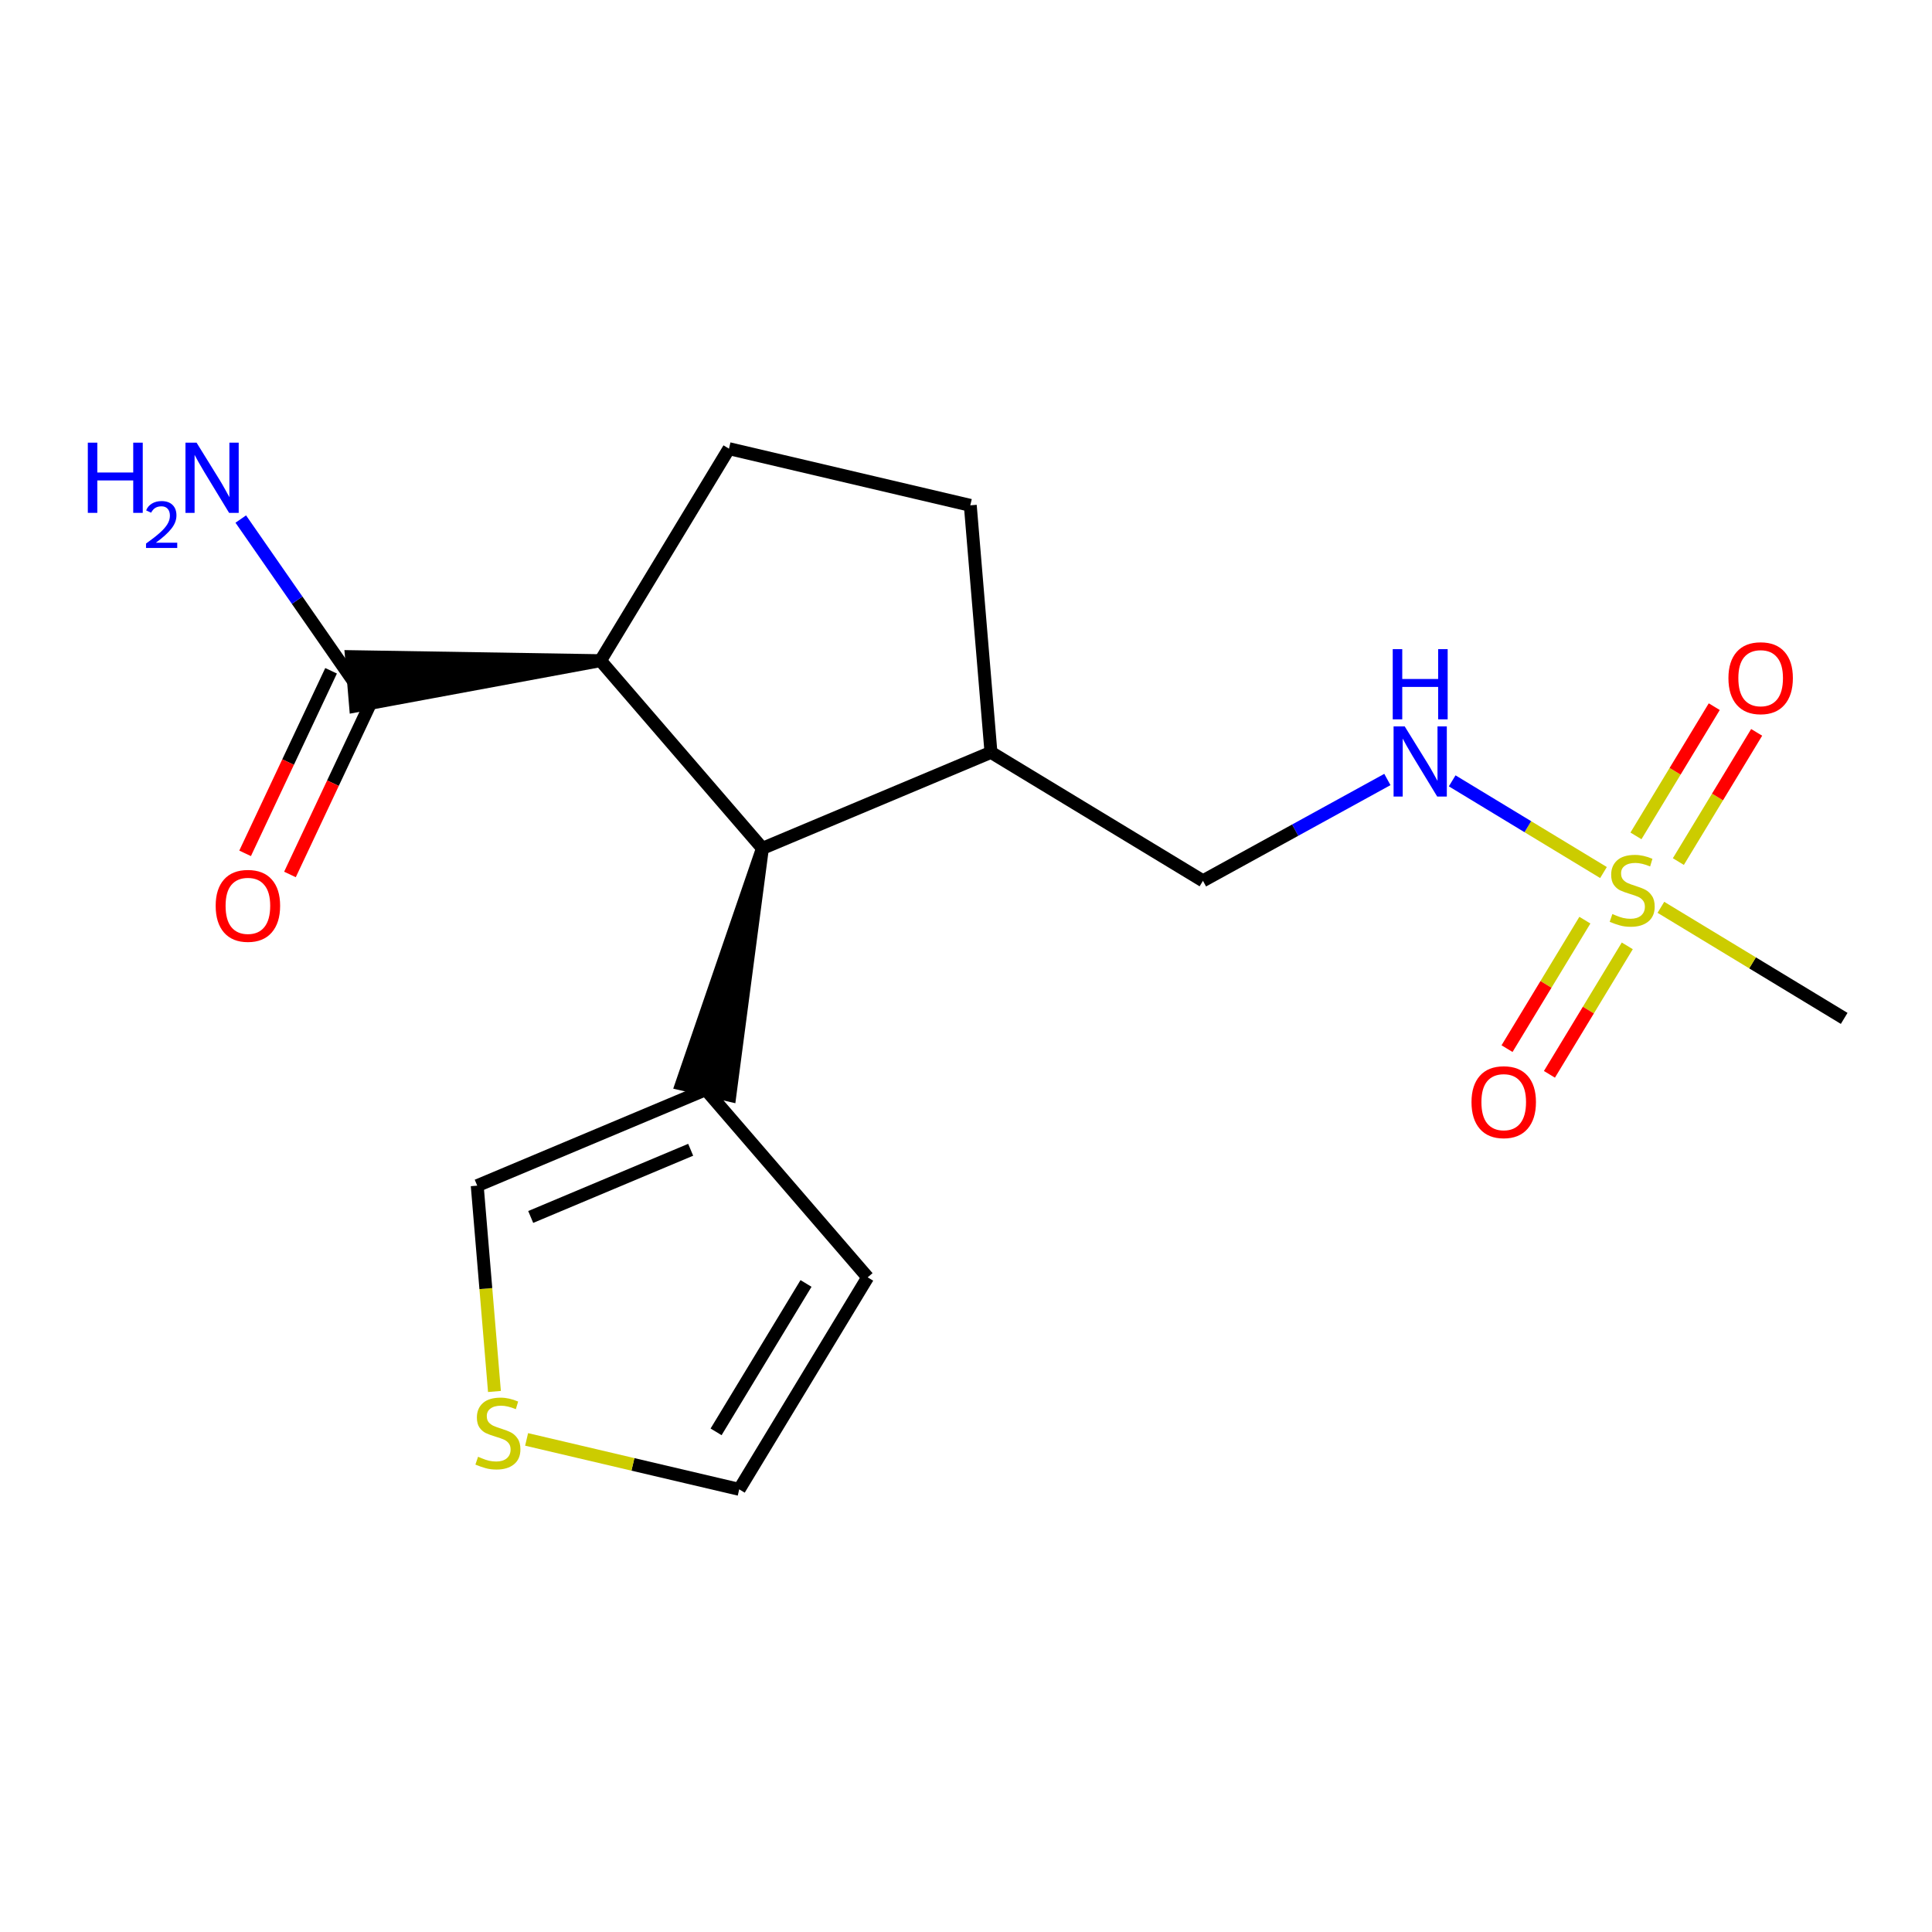 <?xml version='1.0' encoding='iso-8859-1'?>
<svg version='1.1' baseProfile='full'
              xmlns='http://www.w3.org/2000/svg'
                      xmlns:rdkit='http://www.rdkit.org/xml'
                      xmlns:xlink='http://www.w3.org/1999/xlink'
                  xml:space='preserve'
width='300px' height='300px' viewBox='0 0 300 300'>
<!-- END OF HEADER -->
<rect style='opacity:1.0;fill:#FFFFFF;stroke:none' width='300' height='300' x='0' y='0'> </rect>
<rect style='opacity:1.0;fill:#FFFFFF;stroke:none' width='300' height='300' x='0' y='0'> </rect>
<path class='bond-0 atom-0 atom-1' d='M 286.364,158.135 L 272.133,149.512' style='fill:none;fill-rule:evenodd;stroke:#000000;stroke-width:2.0px;stroke-linecap:butt;stroke-linejoin:miter;stroke-opacity:1' />
<path class='bond-0 atom-0 atom-1' d='M 272.133,149.512 L 257.903,140.888' style='fill:none;fill-rule:evenodd;stroke:#CCCC00;stroke-width:2.0px;stroke-linecap:butt;stroke-linejoin:miter;stroke-opacity:1' />
<path class='bond-1 atom-1 atom-2' d='M 246.1,142.882 L 240.056,152.857' style='fill:none;fill-rule:evenodd;stroke:#CCCC00;stroke-width:2.0px;stroke-linecap:butt;stroke-linejoin:miter;stroke-opacity:1' />
<path class='bond-1 atom-1 atom-2' d='M 240.056,152.857 L 234.011,162.832' style='fill:none;fill-rule:evenodd;stroke:#FF0000;stroke-width:2.0px;stroke-linecap:butt;stroke-linejoin:miter;stroke-opacity:1' />
<path class='bond-1 atom-1 atom-2' d='M 252.684,146.872 L 246.639,156.847' style='fill:none;fill-rule:evenodd;stroke:#CCCC00;stroke-width:2.0px;stroke-linecap:butt;stroke-linejoin:miter;stroke-opacity:1' />
<path class='bond-1 atom-1 atom-2' d='M 246.639,156.847 L 240.595,166.821' style='fill:none;fill-rule:evenodd;stroke:#FF0000;stroke-width:2.0px;stroke-linecap:butt;stroke-linejoin:miter;stroke-opacity:1' />
<path class='bond-2 atom-1 atom-3' d='M 260.614,133.785 L 266.694,123.753' style='fill:none;fill-rule:evenodd;stroke:#CCCC00;stroke-width:2.0px;stroke-linecap:butt;stroke-linejoin:miter;stroke-opacity:1' />
<path class='bond-2 atom-1 atom-3' d='M 266.694,123.753 L 272.773,113.721' style='fill:none;fill-rule:evenodd;stroke:#FF0000;stroke-width:2.0px;stroke-linecap:butt;stroke-linejoin:miter;stroke-opacity:1' />
<path class='bond-2 atom-1 atom-3' d='M 254.031,129.796 L 260.11,119.763' style='fill:none;fill-rule:evenodd;stroke:#CCCC00;stroke-width:2.0px;stroke-linecap:butt;stroke-linejoin:miter;stroke-opacity:1' />
<path class='bond-2 atom-1 atom-3' d='M 260.11,119.763 L 266.189,109.731' style='fill:none;fill-rule:evenodd;stroke:#FF0000;stroke-width:2.0px;stroke-linecap:butt;stroke-linejoin:miter;stroke-opacity:1' />
<path class='bond-3 atom-1 atom-4' d='M 248.989,135.486 L 237.241,128.368' style='fill:none;fill-rule:evenodd;stroke:#CCCC00;stroke-width:2.0px;stroke-linecap:butt;stroke-linejoin:miter;stroke-opacity:1' />
<path class='bond-3 atom-1 atom-4' d='M 237.241,128.368 L 225.494,121.249' style='fill:none;fill-rule:evenodd;stroke:#0000FF;stroke-width:2.0px;stroke-linecap:butt;stroke-linejoin:miter;stroke-opacity:1' />
<path class='bond-4 atom-4 atom-5' d='M 215.432,121.039 L 201.113,128.906' style='fill:none;fill-rule:evenodd;stroke:#0000FF;stroke-width:2.0px;stroke-linecap:butt;stroke-linejoin:miter;stroke-opacity:1' />
<path class='bond-4 atom-4 atom-5' d='M 201.113,128.906 L 186.794,136.773' style='fill:none;fill-rule:evenodd;stroke:#000000;stroke-width:2.0px;stroke-linecap:butt;stroke-linejoin:miter;stroke-opacity:1' />
<path class='bond-5 atom-5 atom-6' d='M 186.794,136.773 L 153.876,116.826' style='fill:none;fill-rule:evenodd;stroke:#000000;stroke-width:2.0px;stroke-linecap:butt;stroke-linejoin:miter;stroke-opacity:1' />
<path class='bond-6 atom-6 atom-7' d='M 153.876,116.826 L 150.666,78.469' style='fill:none;fill-rule:evenodd;stroke:#000000;stroke-width:2.0px;stroke-linecap:butt;stroke-linejoin:miter;stroke-opacity:1' />
<path class='bond-18 atom-13 atom-6' d='M 118.389,131.732 L 153.876,116.826' style='fill:none;fill-rule:evenodd;stroke:#000000;stroke-width:2.0px;stroke-linecap:butt;stroke-linejoin:miter;stroke-opacity:1' />
<path class='bond-7 atom-7 atom-8' d='M 150.666,78.469 L 113.195,69.67' style='fill:none;fill-rule:evenodd;stroke:#000000;stroke-width:2.0px;stroke-linecap:butt;stroke-linejoin:miter;stroke-opacity:1' />
<path class='bond-8 atom-8 atom-9' d='M 113.195,69.67 L 93.247,102.588' style='fill:none;fill-rule:evenodd;stroke:#000000;stroke-width:2.0px;stroke-linecap:butt;stroke-linejoin:miter;stroke-opacity:1' />
<path class='bond-9 atom-9 atom-10' d='M 93.247,102.588 L 54.57,101.963 L 55.212,109.634 Z' style='fill:#000000;fill-rule:evenodd;fill-opacity:1;stroke:#000000;stroke-width:2.0px;stroke-linecap:butt;stroke-linejoin:miter;stroke-opacity:1;' />
<path class='bond-12 atom-9 atom-13' d='M 93.247,102.588 L 118.389,131.732' style='fill:none;fill-rule:evenodd;stroke:#000000;stroke-width:2.0px;stroke-linecap:butt;stroke-linejoin:miter;stroke-opacity:1' />
<path class='bond-10 atom-10 atom-11' d='M 54.891,105.798 L 46.139,93.199' style='fill:none;fill-rule:evenodd;stroke:#000000;stroke-width:2.0px;stroke-linecap:butt;stroke-linejoin:miter;stroke-opacity:1' />
<path class='bond-10 atom-10 atom-11' d='M 46.139,93.199 L 37.387,80.599' style='fill:none;fill-rule:evenodd;stroke:#0000FF;stroke-width:2.0px;stroke-linecap:butt;stroke-linejoin:miter;stroke-opacity:1' />
<path class='bond-11 atom-10 atom-12' d='M 51.409,104.159 L 44.734,118.333' style='fill:none;fill-rule:evenodd;stroke:#000000;stroke-width:2.0px;stroke-linecap:butt;stroke-linejoin:miter;stroke-opacity:1' />
<path class='bond-11 atom-10 atom-12' d='M 44.734,118.333 L 38.06,132.507' style='fill:none;fill-rule:evenodd;stroke:#FF0000;stroke-width:2.0px;stroke-linecap:butt;stroke-linejoin:miter;stroke-opacity:1' />
<path class='bond-11 atom-10 atom-12' d='M 58.373,107.438 L 51.699,121.612' style='fill:none;fill-rule:evenodd;stroke:#000000;stroke-width:2.0px;stroke-linecap:butt;stroke-linejoin:miter;stroke-opacity:1' />
<path class='bond-11 atom-10 atom-12' d='M 51.699,121.612 L 45.024,135.787' style='fill:none;fill-rule:evenodd;stroke:#FF0000;stroke-width:2.0px;stroke-linecap:butt;stroke-linejoin:miter;stroke-opacity:1' />
<path class='bond-13 atom-13 atom-14' d='M 118.389,131.732 L 105.843,168.323 L 113.337,170.082 Z' style='fill:#000000;fill-rule:evenodd;fill-opacity:1;stroke:#000000;stroke-width:2.0px;stroke-linecap:butt;stroke-linejoin:miter;stroke-opacity:1;' />
<path class='bond-14 atom-14 atom-15' d='M 109.59,169.202 L 134.733,198.346' style='fill:none;fill-rule:evenodd;stroke:#000000;stroke-width:2.0px;stroke-linecap:butt;stroke-linejoin:miter;stroke-opacity:1' />
<path class='bond-19 atom-18 atom-14' d='M 74.103,184.108 L 109.59,169.202' style='fill:none;fill-rule:evenodd;stroke:#000000;stroke-width:2.0px;stroke-linecap:butt;stroke-linejoin:miter;stroke-opacity:1' />
<path class='bond-19 atom-18 atom-14' d='M 82.408,188.97 L 107.248,178.536' style='fill:none;fill-rule:evenodd;stroke:#000000;stroke-width:2.0px;stroke-linecap:butt;stroke-linejoin:miter;stroke-opacity:1' />
<path class='bond-15 atom-15 atom-16' d='M 134.733,198.346 L 114.785,231.264' style='fill:none;fill-rule:evenodd;stroke:#000000;stroke-width:2.0px;stroke-linecap:butt;stroke-linejoin:miter;stroke-opacity:1' />
<path class='bond-15 atom-15 atom-16' d='M 125.157,199.294 L 111.193,222.337' style='fill:none;fill-rule:evenodd;stroke:#000000;stroke-width:2.0px;stroke-linecap:butt;stroke-linejoin:miter;stroke-opacity:1' />
<path class='bond-16 atom-16 atom-17' d='M 114.785,231.264 L 98.278,227.388' style='fill:none;fill-rule:evenodd;stroke:#000000;stroke-width:2.0px;stroke-linecap:butt;stroke-linejoin:miter;stroke-opacity:1' />
<path class='bond-16 atom-16 atom-17' d='M 98.278,227.388 L 81.771,223.511' style='fill:none;fill-rule:evenodd;stroke:#CCCC00;stroke-width:2.0px;stroke-linecap:butt;stroke-linejoin:miter;stroke-opacity:1' />
<path class='bond-17 atom-17 atom-18' d='M 76.778,216.067 L 75.441,200.088' style='fill:none;fill-rule:evenodd;stroke:#CCCC00;stroke-width:2.0px;stroke-linecap:butt;stroke-linejoin:miter;stroke-opacity:1' />
<path class='bond-17 atom-17 atom-18' d='M 75.441,200.088 L 74.103,184.108' style='fill:none;fill-rule:evenodd;stroke:#000000;stroke-width:2.0px;stroke-linecap:butt;stroke-linejoin:miter;stroke-opacity:1' />
<path  class='atom-1' d='M 250.367 141.929
Q 250.49 141.975, 250.998 142.19
Q 251.506 142.406, 252.06 142.544
Q 252.63 142.668, 253.184 142.668
Q 254.216 142.668, 254.816 142.175
Q 255.417 141.667, 255.417 140.789
Q 255.417 140.189, 255.109 139.819
Q 254.816 139.45, 254.354 139.25
Q 253.892 139.05, 253.123 138.819
Q 252.153 138.526, 251.568 138.249
Q 250.998 137.972, 250.582 137.387
Q 250.182 136.802, 250.182 135.816
Q 250.182 134.446, 251.106 133.599
Q 252.045 132.753, 253.892 132.753
Q 255.155 132.753, 256.587 133.353
L 256.233 134.539
Q 254.924 134, 253.939 134
Q 252.876 134, 252.291 134.446
Q 251.706 134.877, 251.722 135.632
Q 251.722 136.217, 252.014 136.571
Q 252.322 136.925, 252.753 137.125
Q 253.2 137.325, 253.939 137.556
Q 254.924 137.864, 255.509 138.172
Q 256.094 138.48, 256.51 139.111
Q 256.941 139.727, 256.941 140.789
Q 256.941 142.298, 255.925 143.114
Q 254.924 143.915, 253.246 143.915
Q 252.276 143.915, 251.537 143.699
Q 250.813 143.499, 249.951 143.145
L 250.367 141.929
' fill='#CCCC00'/>
<path  class='atom-2' d='M 228.494 171.136
Q 228.494 168.519, 229.788 167.056
Q 231.081 165.593, 233.498 165.593
Q 235.915 165.593, 237.209 167.056
Q 238.502 168.519, 238.502 171.136
Q 238.502 173.784, 237.193 175.293
Q 235.884 176.786, 233.498 176.786
Q 231.096 176.786, 229.788 175.293
Q 228.494 173.799, 228.494 171.136
M 233.498 175.555
Q 235.161 175.555, 236.054 174.446
Q 236.962 173.322, 236.962 171.136
Q 236.962 168.996, 236.054 167.918
Q 235.161 166.825, 233.498 166.825
Q 231.835 166.825, 230.927 167.903
Q 230.034 168.98, 230.034 171.136
Q 230.034 173.338, 230.927 174.446
Q 231.835 175.555, 233.498 175.555
' fill='#FF0000'/>
<path  class='atom-3' d='M 268.39 105.3
Q 268.39 102.683, 269.683 101.22
Q 270.976 99.758, 273.394 99.758
Q 275.811 99.758, 277.104 101.22
Q 278.397 102.683, 278.397 105.3
Q 278.397 107.949, 277.089 109.457
Q 275.78 110.951, 273.394 110.951
Q 270.992 110.951, 269.683 109.457
Q 268.39 107.964, 268.39 105.3
M 273.394 109.719
Q 275.056 109.719, 275.949 108.611
Q 276.858 107.487, 276.858 105.3
Q 276.858 103.16, 275.949 102.083
Q 275.056 100.989, 273.394 100.989
Q 271.731 100.989, 270.822 102.067
Q 269.93 103.145, 269.93 105.3
Q 269.93 107.502, 270.822 108.611
Q 271.731 109.719, 273.394 109.719
' fill='#FF0000'/>
<path  class='atom-4' d='M 218.119 112.789
L 221.69 118.563
Q 222.045 119.133, 222.614 120.164
Q 223.184 121.196, 223.215 121.257
L 223.215 112.789
L 224.662 112.789
L 224.662 123.69
L 223.169 123.69
L 219.335 117.377
Q 218.888 116.638, 218.411 115.792
Q 217.949 114.945, 217.811 114.683
L 217.811 123.69
L 216.394 123.69
L 216.394 112.789
L 218.119 112.789
' fill='#0000FF'/>
<path  class='atom-4' d='M 216.263 100.799
L 217.741 100.799
L 217.741 105.433
L 223.315 105.433
L 223.315 100.799
L 224.793 100.799
L 224.793 111.699
L 223.315 111.699
L 223.315 106.665
L 217.741 106.665
L 217.741 111.699
L 216.263 111.699
L 216.263 100.799
' fill='#0000FF'/>
<path  class='atom-11' d='M 13.636 68.736
L 15.114 68.736
L 15.114 73.37
L 20.688 73.37
L 20.688 68.736
L 22.166 68.736
L 22.166 79.637
L 20.688 79.637
L 20.688 74.602
L 15.114 74.602
L 15.114 79.637
L 13.636 79.637
L 13.636 68.736
' fill='#0000FF'/>
<path  class='atom-11' d='M 22.694 79.254
Q 22.958 78.573, 23.588 78.197
Q 24.218 77.811, 25.092 77.811
Q 26.18 77.811, 26.789 78.401
Q 27.399 78.99, 27.399 80.037
Q 27.399 81.103, 26.606 82.099
Q 25.824 83.095, 24.198 84.274
L 27.521 84.274
L 27.521 85.087
L 22.674 85.087
L 22.674 84.406
Q 24.015 83.451, 24.808 82.74
Q 25.61 82.028, 25.997 81.388
Q 26.383 80.748, 26.383 80.087
Q 26.383 79.396, 26.037 79.01
Q 25.692 78.624, 25.092 78.624
Q 24.513 78.624, 24.127 78.858
Q 23.741 79.092, 23.466 79.61
L 22.694 79.254
' fill='#0000FF'/>
<path  class='atom-11' d='M 30.523 68.736
L 34.095 74.51
Q 34.449 75.079, 35.019 76.111
Q 35.588 77.142, 35.619 77.204
L 35.619 68.736
L 37.066 68.736
L 37.066 79.637
L 35.573 79.637
L 31.739 73.324
Q 31.293 72.585, 30.816 71.738
Q 30.354 70.892, 30.215 70.63
L 30.215 79.637
L 28.799 79.637
L 28.799 68.736
L 30.523 68.736
' fill='#0000FF'/>
<path  class='atom-12' d='M 33.49 140.652
Q 33.49 138.034, 34.783 136.572
Q 36.076 135.109, 38.493 135.109
Q 40.91 135.109, 42.204 136.572
Q 43.497 138.034, 43.497 140.652
Q 43.497 143.3, 42.188 144.809
Q 40.88 146.302, 38.493 146.302
Q 36.092 146.302, 34.783 144.809
Q 33.49 143.315, 33.49 140.652
M 38.493 145.07
Q 40.156 145.07, 41.049 143.962
Q 41.957 142.838, 41.957 140.652
Q 41.957 138.512, 41.049 137.434
Q 40.156 136.341, 38.493 136.341
Q 36.831 136.341, 35.922 137.419
Q 35.029 138.496, 35.029 140.652
Q 35.029 142.853, 35.922 143.962
Q 36.831 145.07, 38.493 145.07
' fill='#FF0000'/>
<path  class='atom-17' d='M 74.235 226.206
Q 74.358 226.252, 74.866 226.467
Q 75.374 226.683, 75.928 226.822
Q 76.498 226.945, 77.052 226.945
Q 78.084 226.945, 78.684 226.452
Q 79.285 225.944, 79.285 225.066
Q 79.285 224.466, 78.977 224.097
Q 78.684 223.727, 78.222 223.527
Q 77.76 223.327, 76.991 223.096
Q 76.021 222.803, 75.436 222.526
Q 74.866 222.249, 74.45 221.664
Q 74.05 221.079, 74.05 220.094
Q 74.05 218.723, 74.974 217.876
Q 75.913 217.03, 77.76 217.03
Q 79.023 217.03, 80.455 217.63
L 80.101 218.816
Q 78.792 218.277, 77.807 218.277
Q 76.744 218.277, 76.159 218.723
Q 75.574 219.154, 75.59 219.909
Q 75.59 220.494, 75.882 220.848
Q 76.19 221.202, 76.621 221.402
Q 77.068 221.602, 77.807 221.833
Q 78.792 222.141, 79.377 222.449
Q 79.962 222.757, 80.378 223.388
Q 80.809 224.004, 80.809 225.066
Q 80.809 226.575, 79.793 227.391
Q 78.792 228.192, 77.114 228.192
Q 76.144 228.192, 75.405 227.976
Q 74.681 227.776, 73.819 227.422
L 74.235 226.206
' fill='#CCCC00'/>
</svg>
